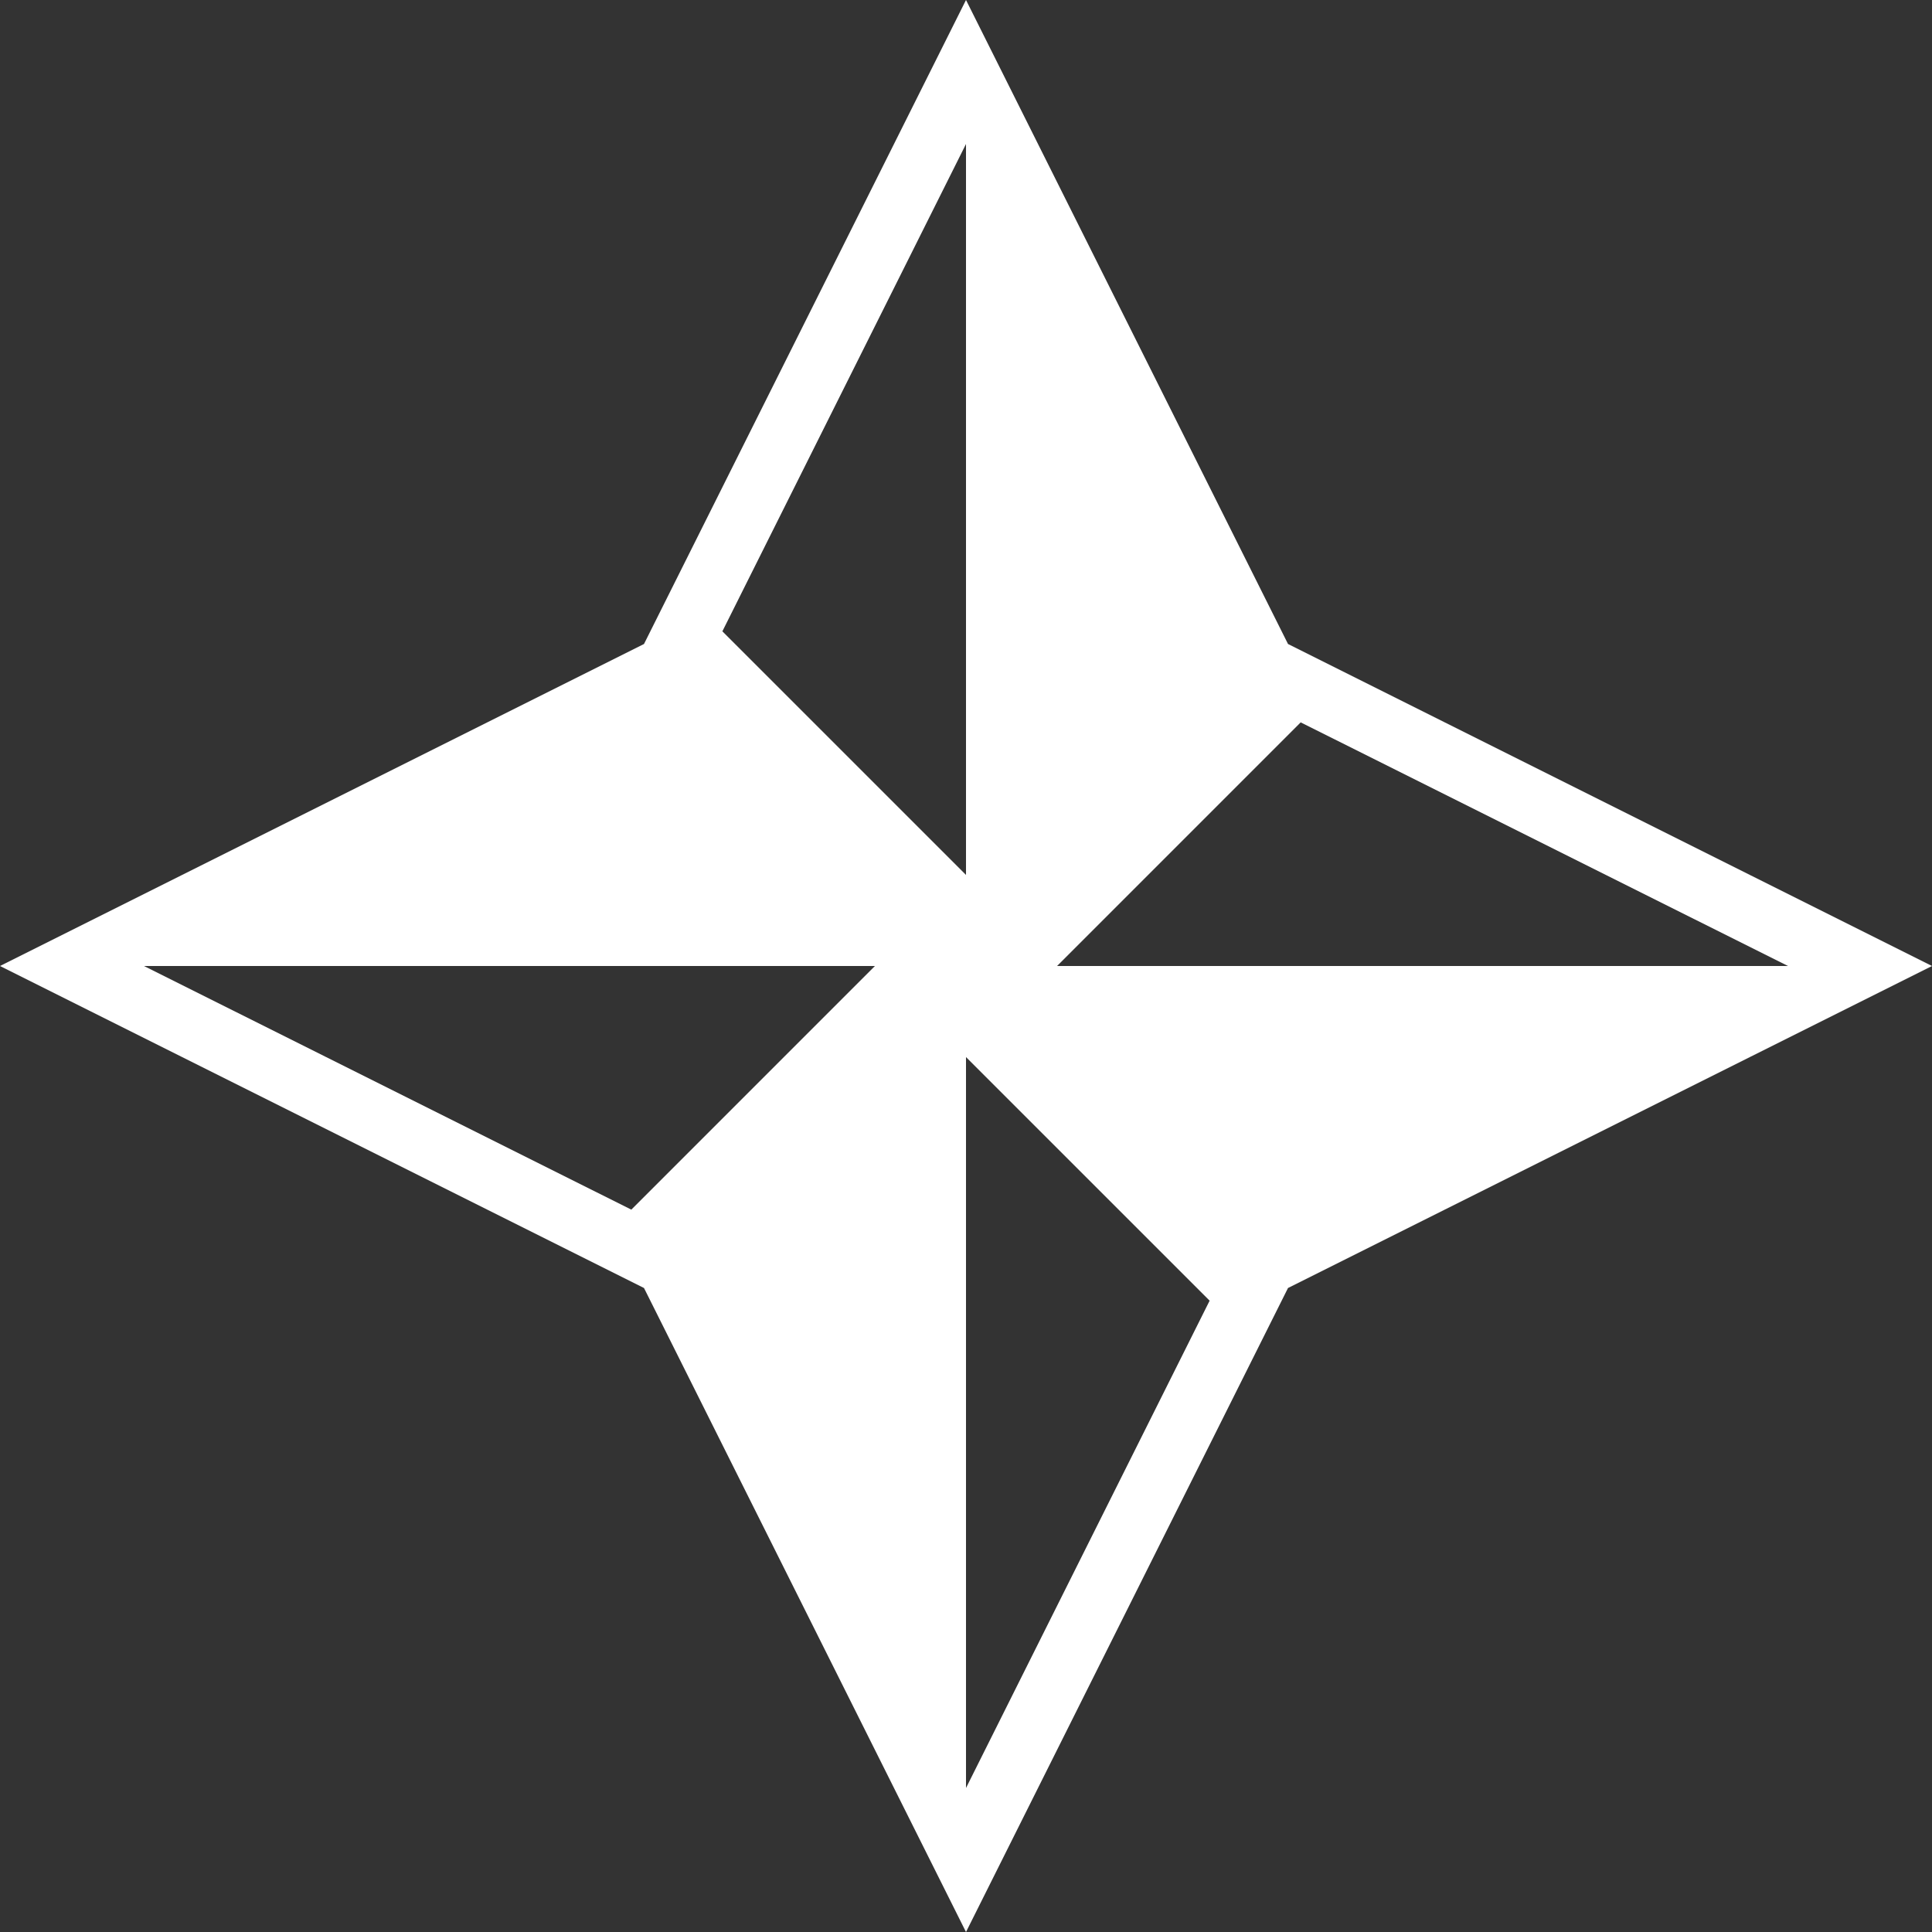 <?xml version="1.0" encoding="UTF-8"?> <svg xmlns="http://www.w3.org/2000/svg" width="57" height="57" viewBox="0 0 57 57" fill="none"><rect x="0" y="0" width="57" height="57" fill="#333333" stroke="none"/> <path d="M57 28.5L38 19L28.5 0L19 19L0 28.5L19 38L28.5 57L38 38L57 28.5ZM38.374 21.312L52.752 28.5H31.187L38.374 21.312ZM28.5 4.248V25.813L21.312 18.626L28.5 4.248ZM18.626 35.688L4.248 28.5H25.813L18.626 35.688ZM28.5 52.752V31.187L35.688 38.374L28.5 52.752Z" fill="white"></path> </svg> 